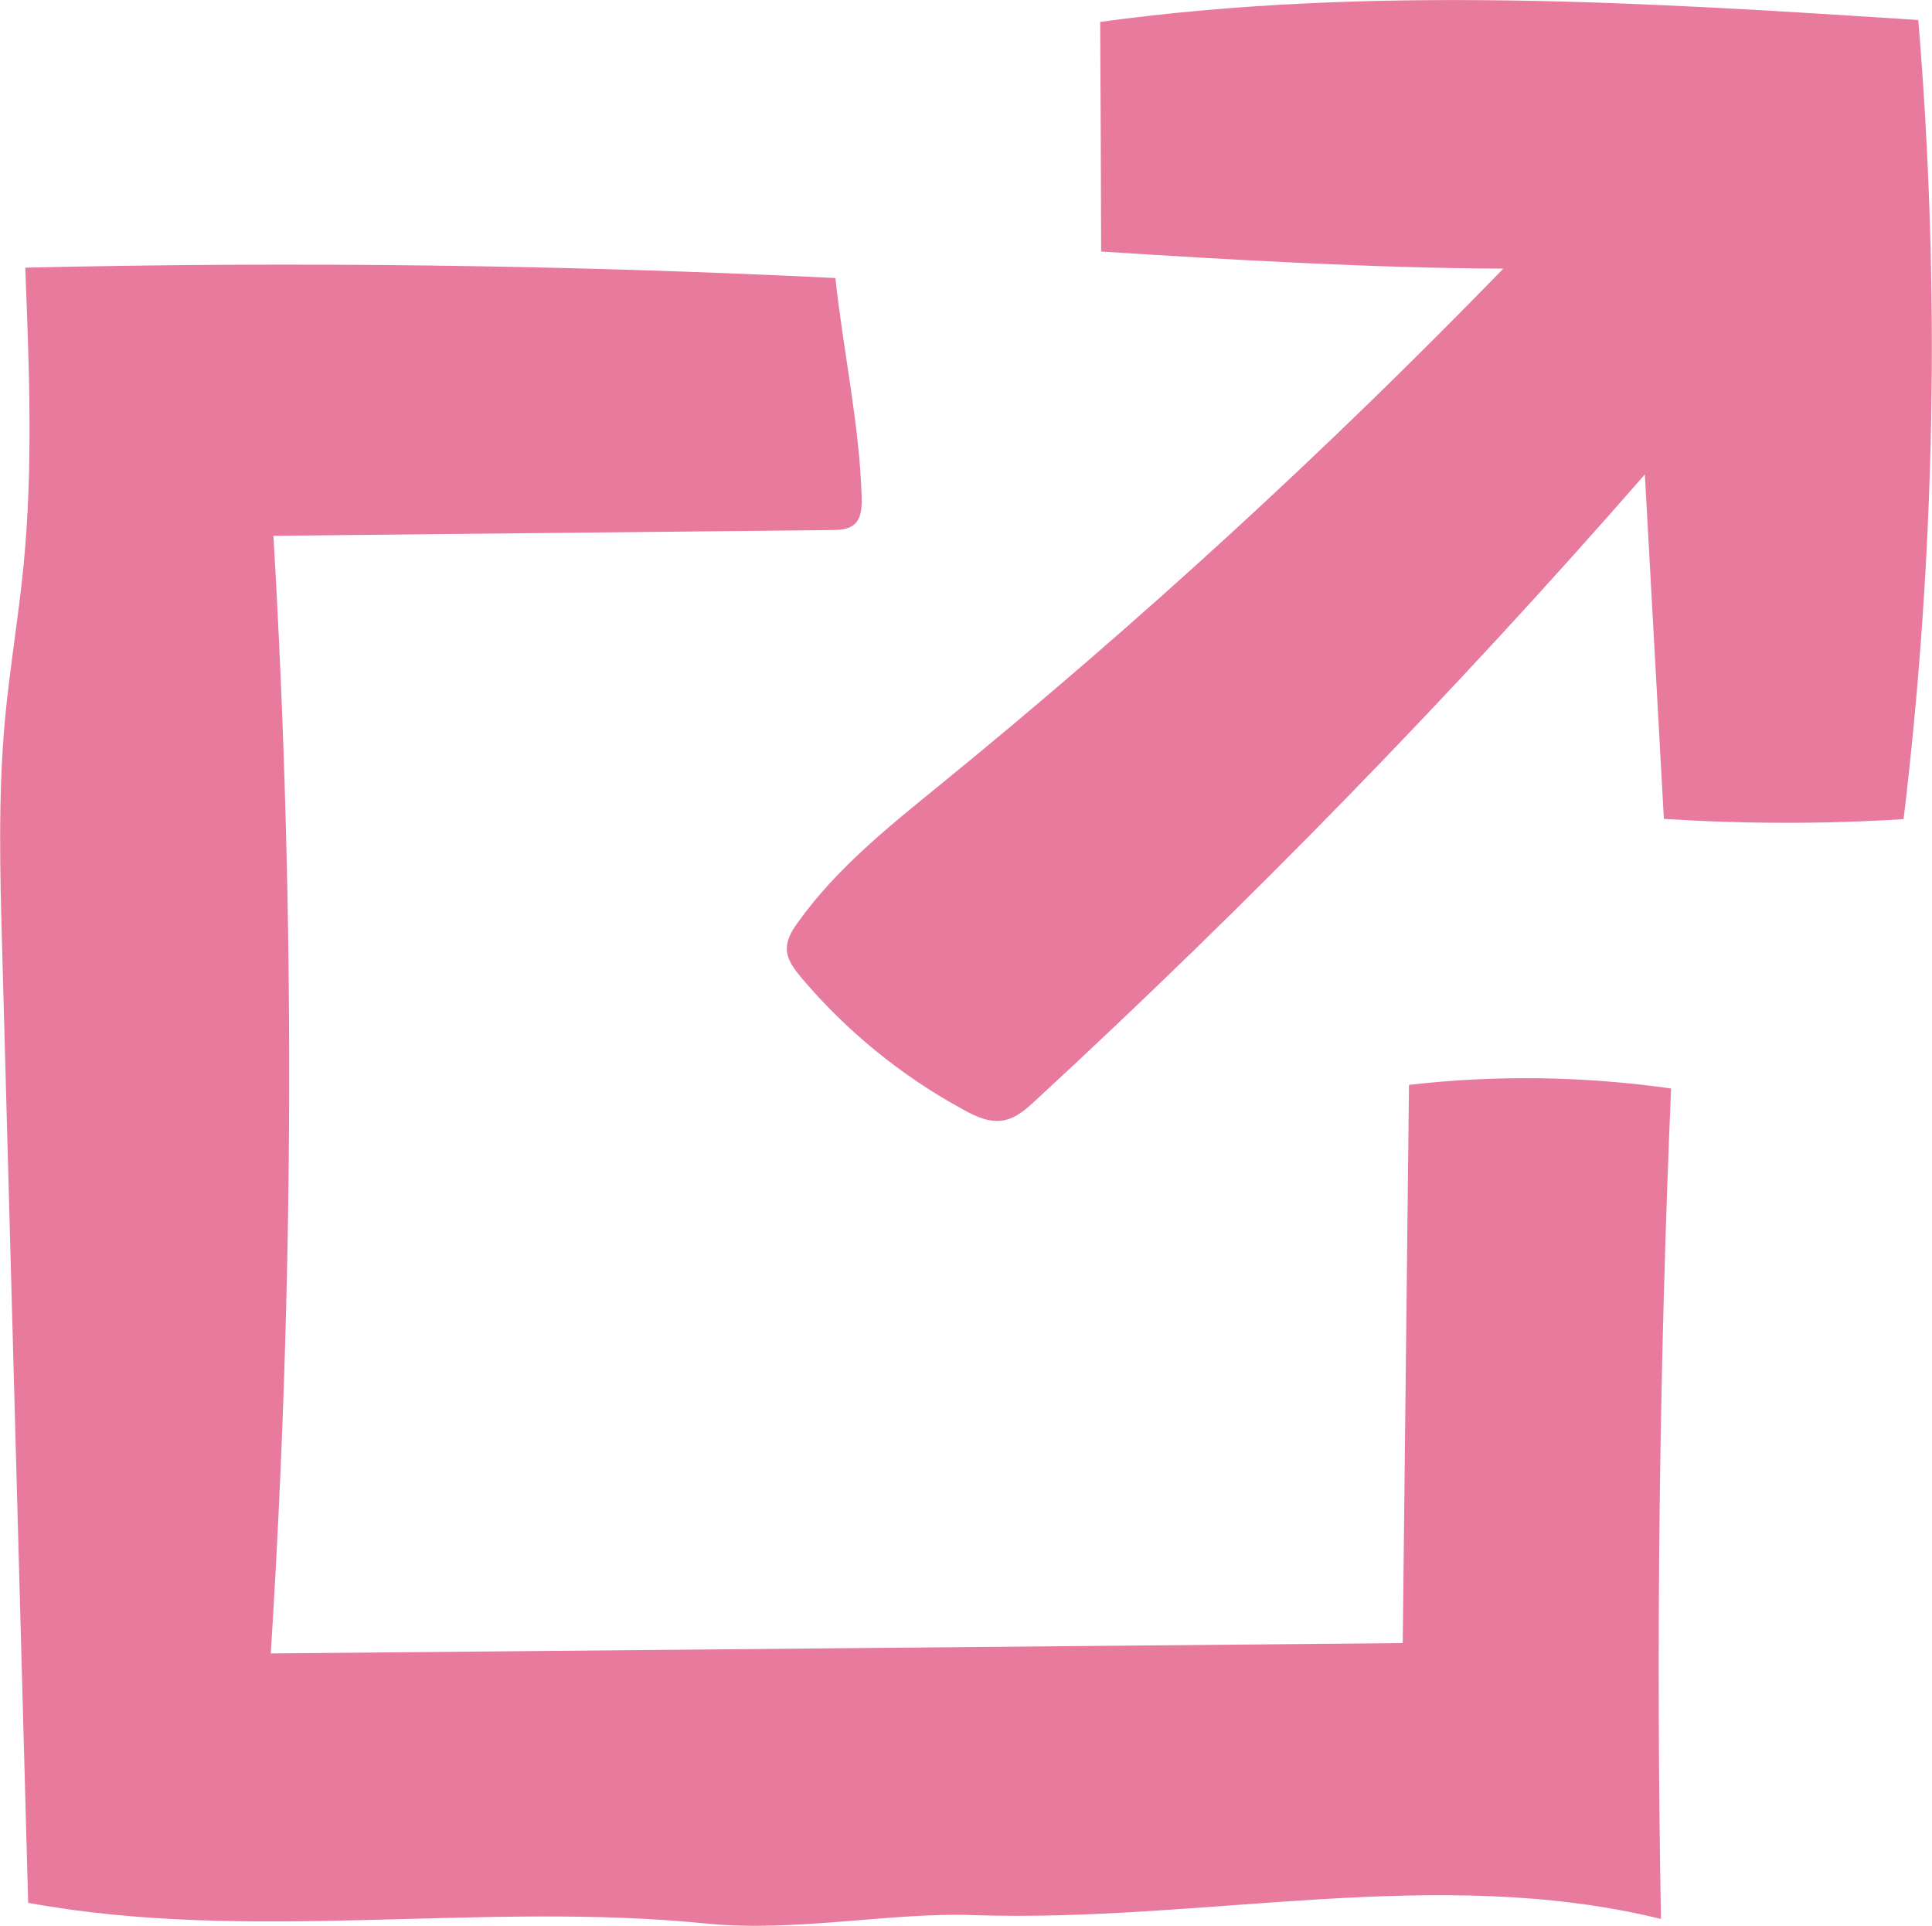 <?xml version="1.0" encoding="UTF-8"?>
<svg id="_レイヤー_2" data-name="レイヤー 2" xmlns="http://www.w3.org/2000/svg" viewBox="0 0 80.27 80">
  <defs>
    <style>
      .cls-1 {
        fill: #e87b9d;
      }
    </style>
  </defs>
  <g id="_レイヤー_1-2" data-name="レイヤー 1">
    <g>
      <path class="cls-1" d="m34.7,11.55c-11.21-.55-22.44-.69-33.65-.43.16,4.12.33,8.26-.07,12.36-.21,2.16-.58,4.31-.78,6.48-.28,3.14-.2,6.31-.11,9.47.36,13.21.72,26.41,1.08,39.62,9.25,1.7,18.81-.08,28.17.86,3.68.37,7.69-.47,11.06-.35,9.61.33,19.27-2.13,28.61.16-.21-11.5-.07-23.01.42-34.5-3.6-.51-7.27-.57-10.89-.15l-.26,23.19c-15.68.14-31.35.29-47.03.43.98-15.45,1.02-30.97.11-46.43,7.73-.08,15.47-.16,23.2-.24.32,0,.68-.02.93-.23.31-.27.32-.74.31-1.15-.09-3.01-.77-6.08-1.09-9.08Z"/>
      <path class="cls-1" d="m62.44,11.16c-5.33-.02-11.37-.37-16.69-.71-.01-3.18-.02-6.36-.04-9.54,11.25-1.54,22.67-.81,33.99-.08.92,11.05.71,22.19-.61,33.2-3.32.21-6.65.2-9.96-.01-.26-4.77-.53-9.54-.79-14.31-7.96,9.12-16.42,17.8-25.32,26.01-.38.35-.79.72-1.3.82-.6.12-1.2-.16-1.73-.46-2.55-1.39-4.84-3.26-6.71-5.48-.29-.35-.59-.74-.59-1.19,0-.4.22-.76.46-1.09,1.62-2.27,3.84-4.03,6-5.79,8.17-6.66,15.96-13.8,23.3-21.36Z"/>
    </g>
  </g>
</svg>